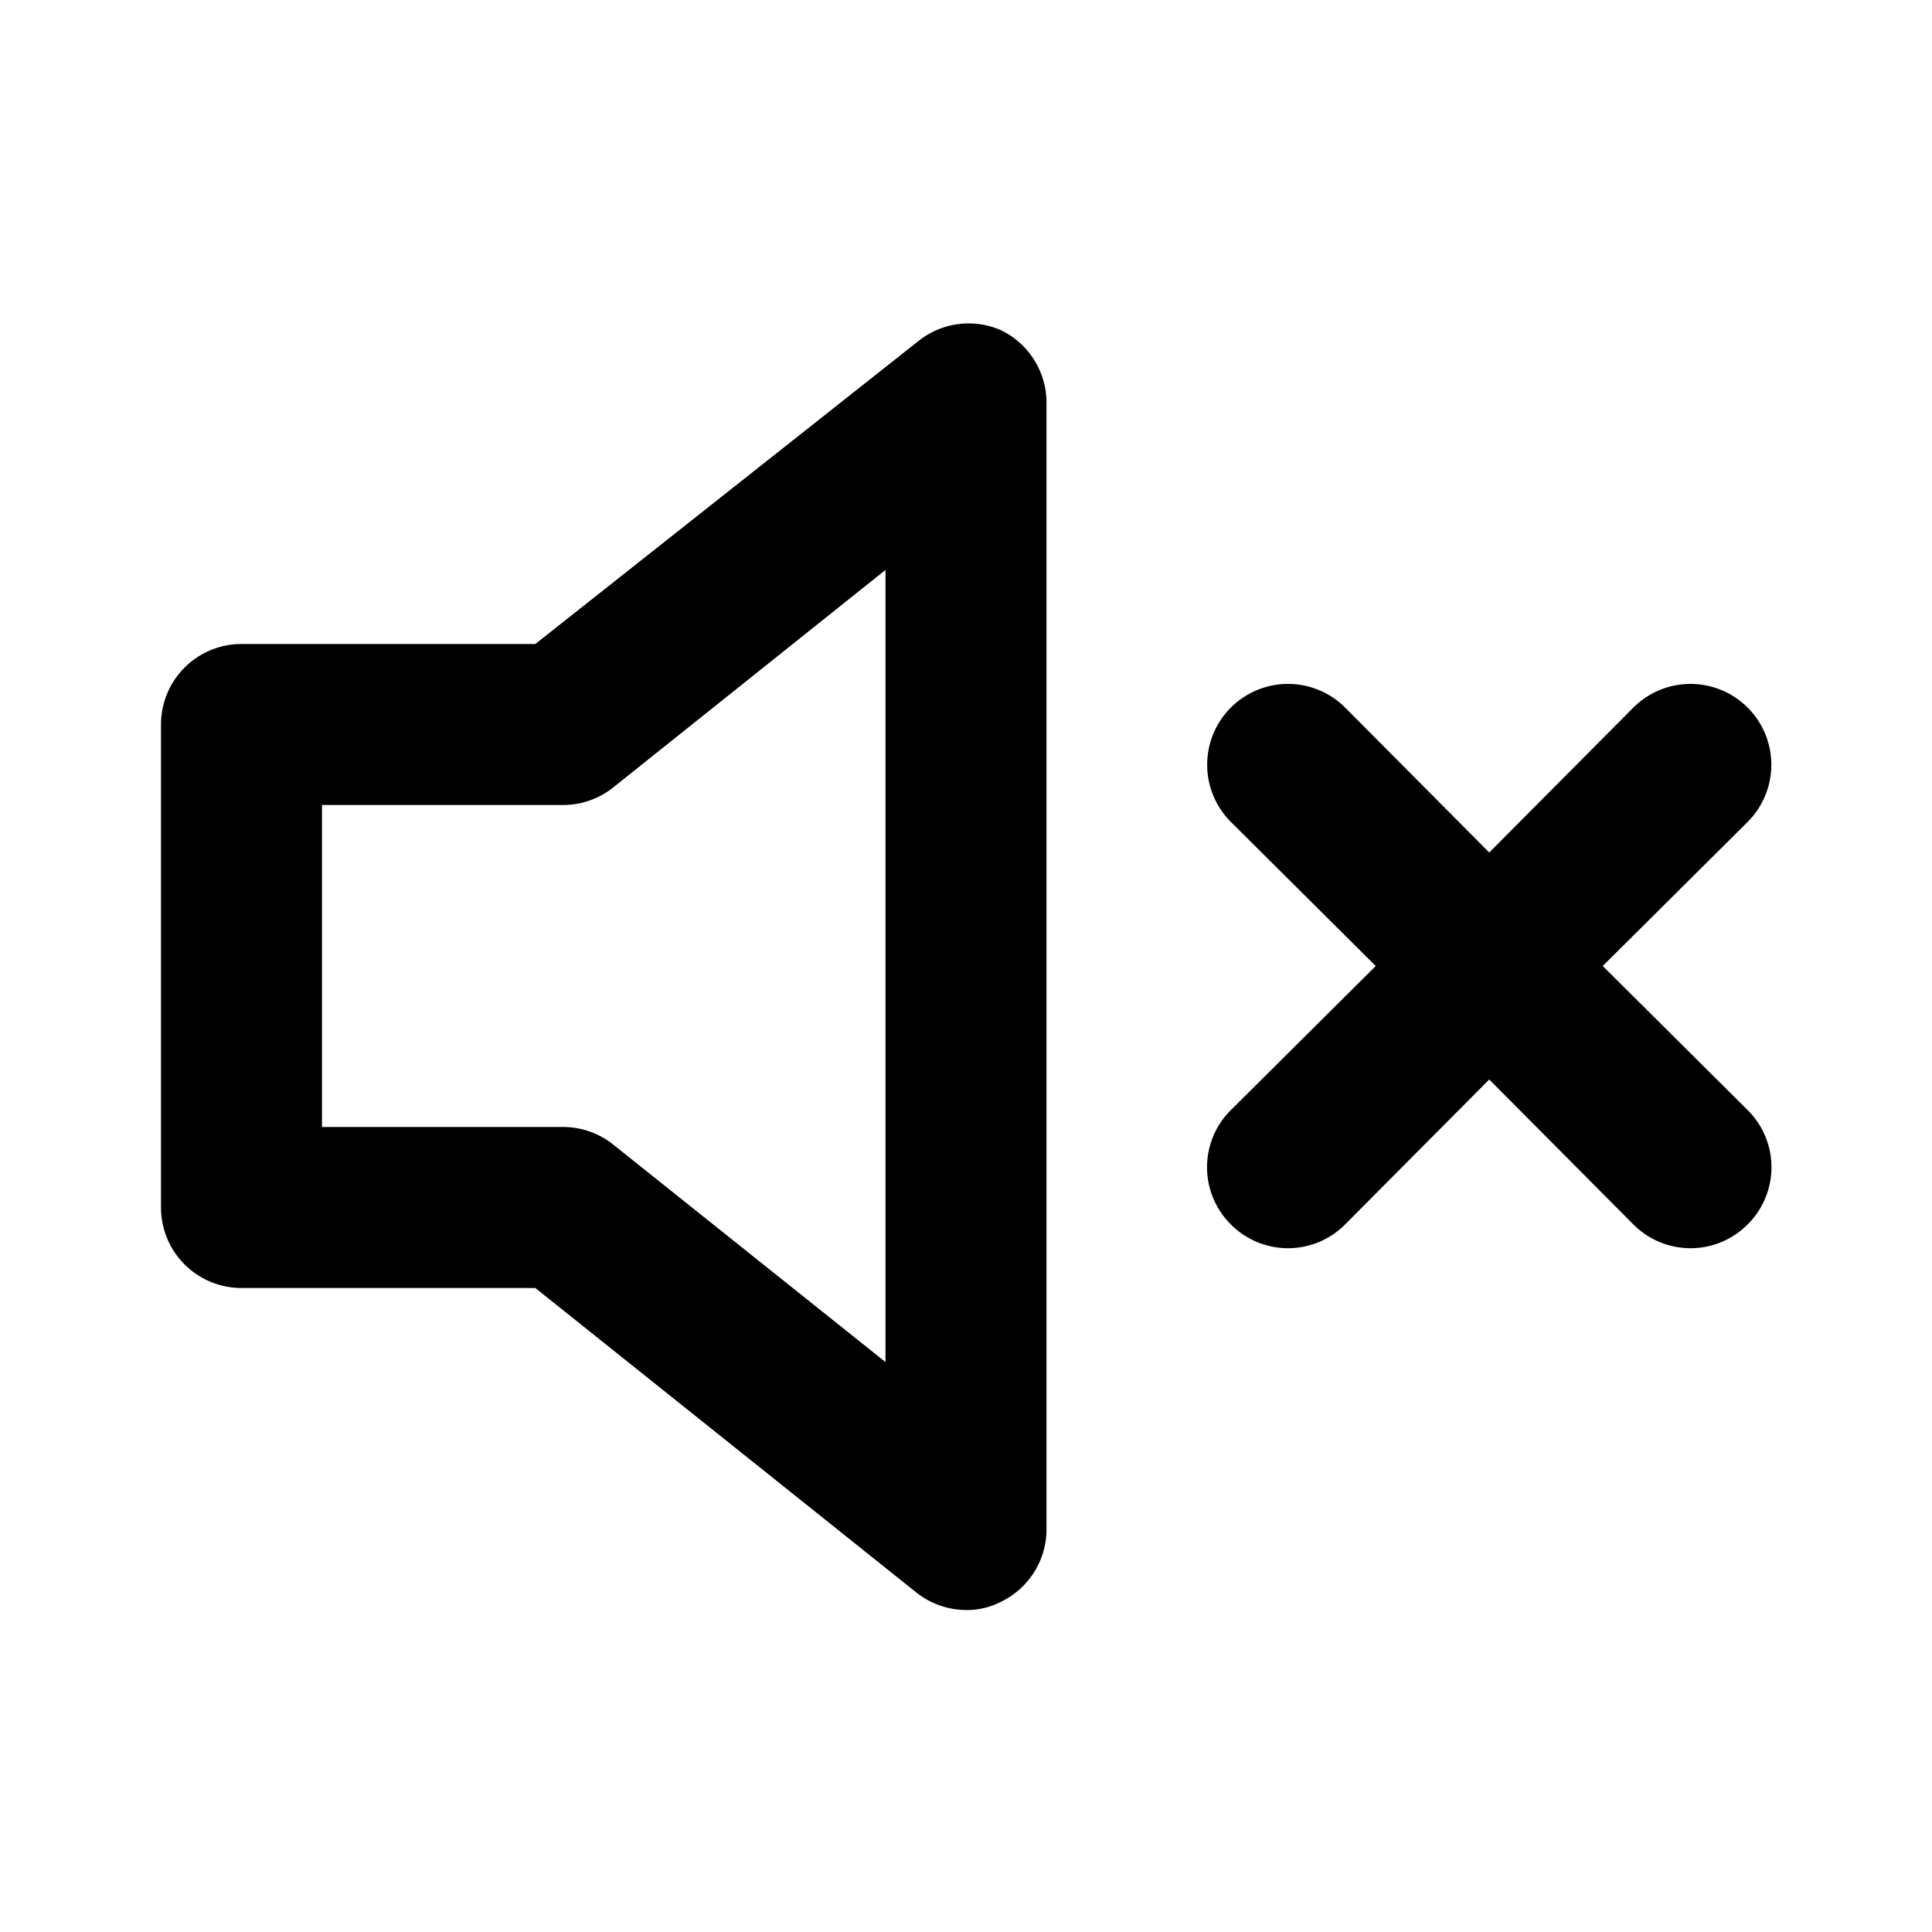 <svg xmlns="http://www.w3.org/2000/svg" viewBox="0 0 24 24" fill="currentColor" stroke="none"><path d="M12.43,4.1a1,1,0,0,0-1,.12L6.65,8H3A1,1,0,0,0,2,9v6a1,1,0,0,0,1,1H6.65l4.73,3.78A1,1,0,0,0,12,20a.91.91,0,0,0,.43-.1A1,1,0,0,0,13,19V5A1,1,0,0,0,12.43,4.1ZM11,16.92l-3.38-2.7A1,1,0,0,0,7,14H4V10H7a1,1,0,0,0,.62-.22L11,7.08ZM19.91,12l1.8-1.79a1,1,0,0,0-1.42-1.42l-1.79,1.8-1.79-1.8a1,1,0,0,0-1.42,1.42L17.09,12l-1.8,1.79a1,1,0,0,0,0,1.42,1,1,0,0,0,1.42,0l1.79-1.8,1.79,1.8a1,1,0,0,0,1.42,0,1,1,0,0,0,0-1.42Z"/></svg>
